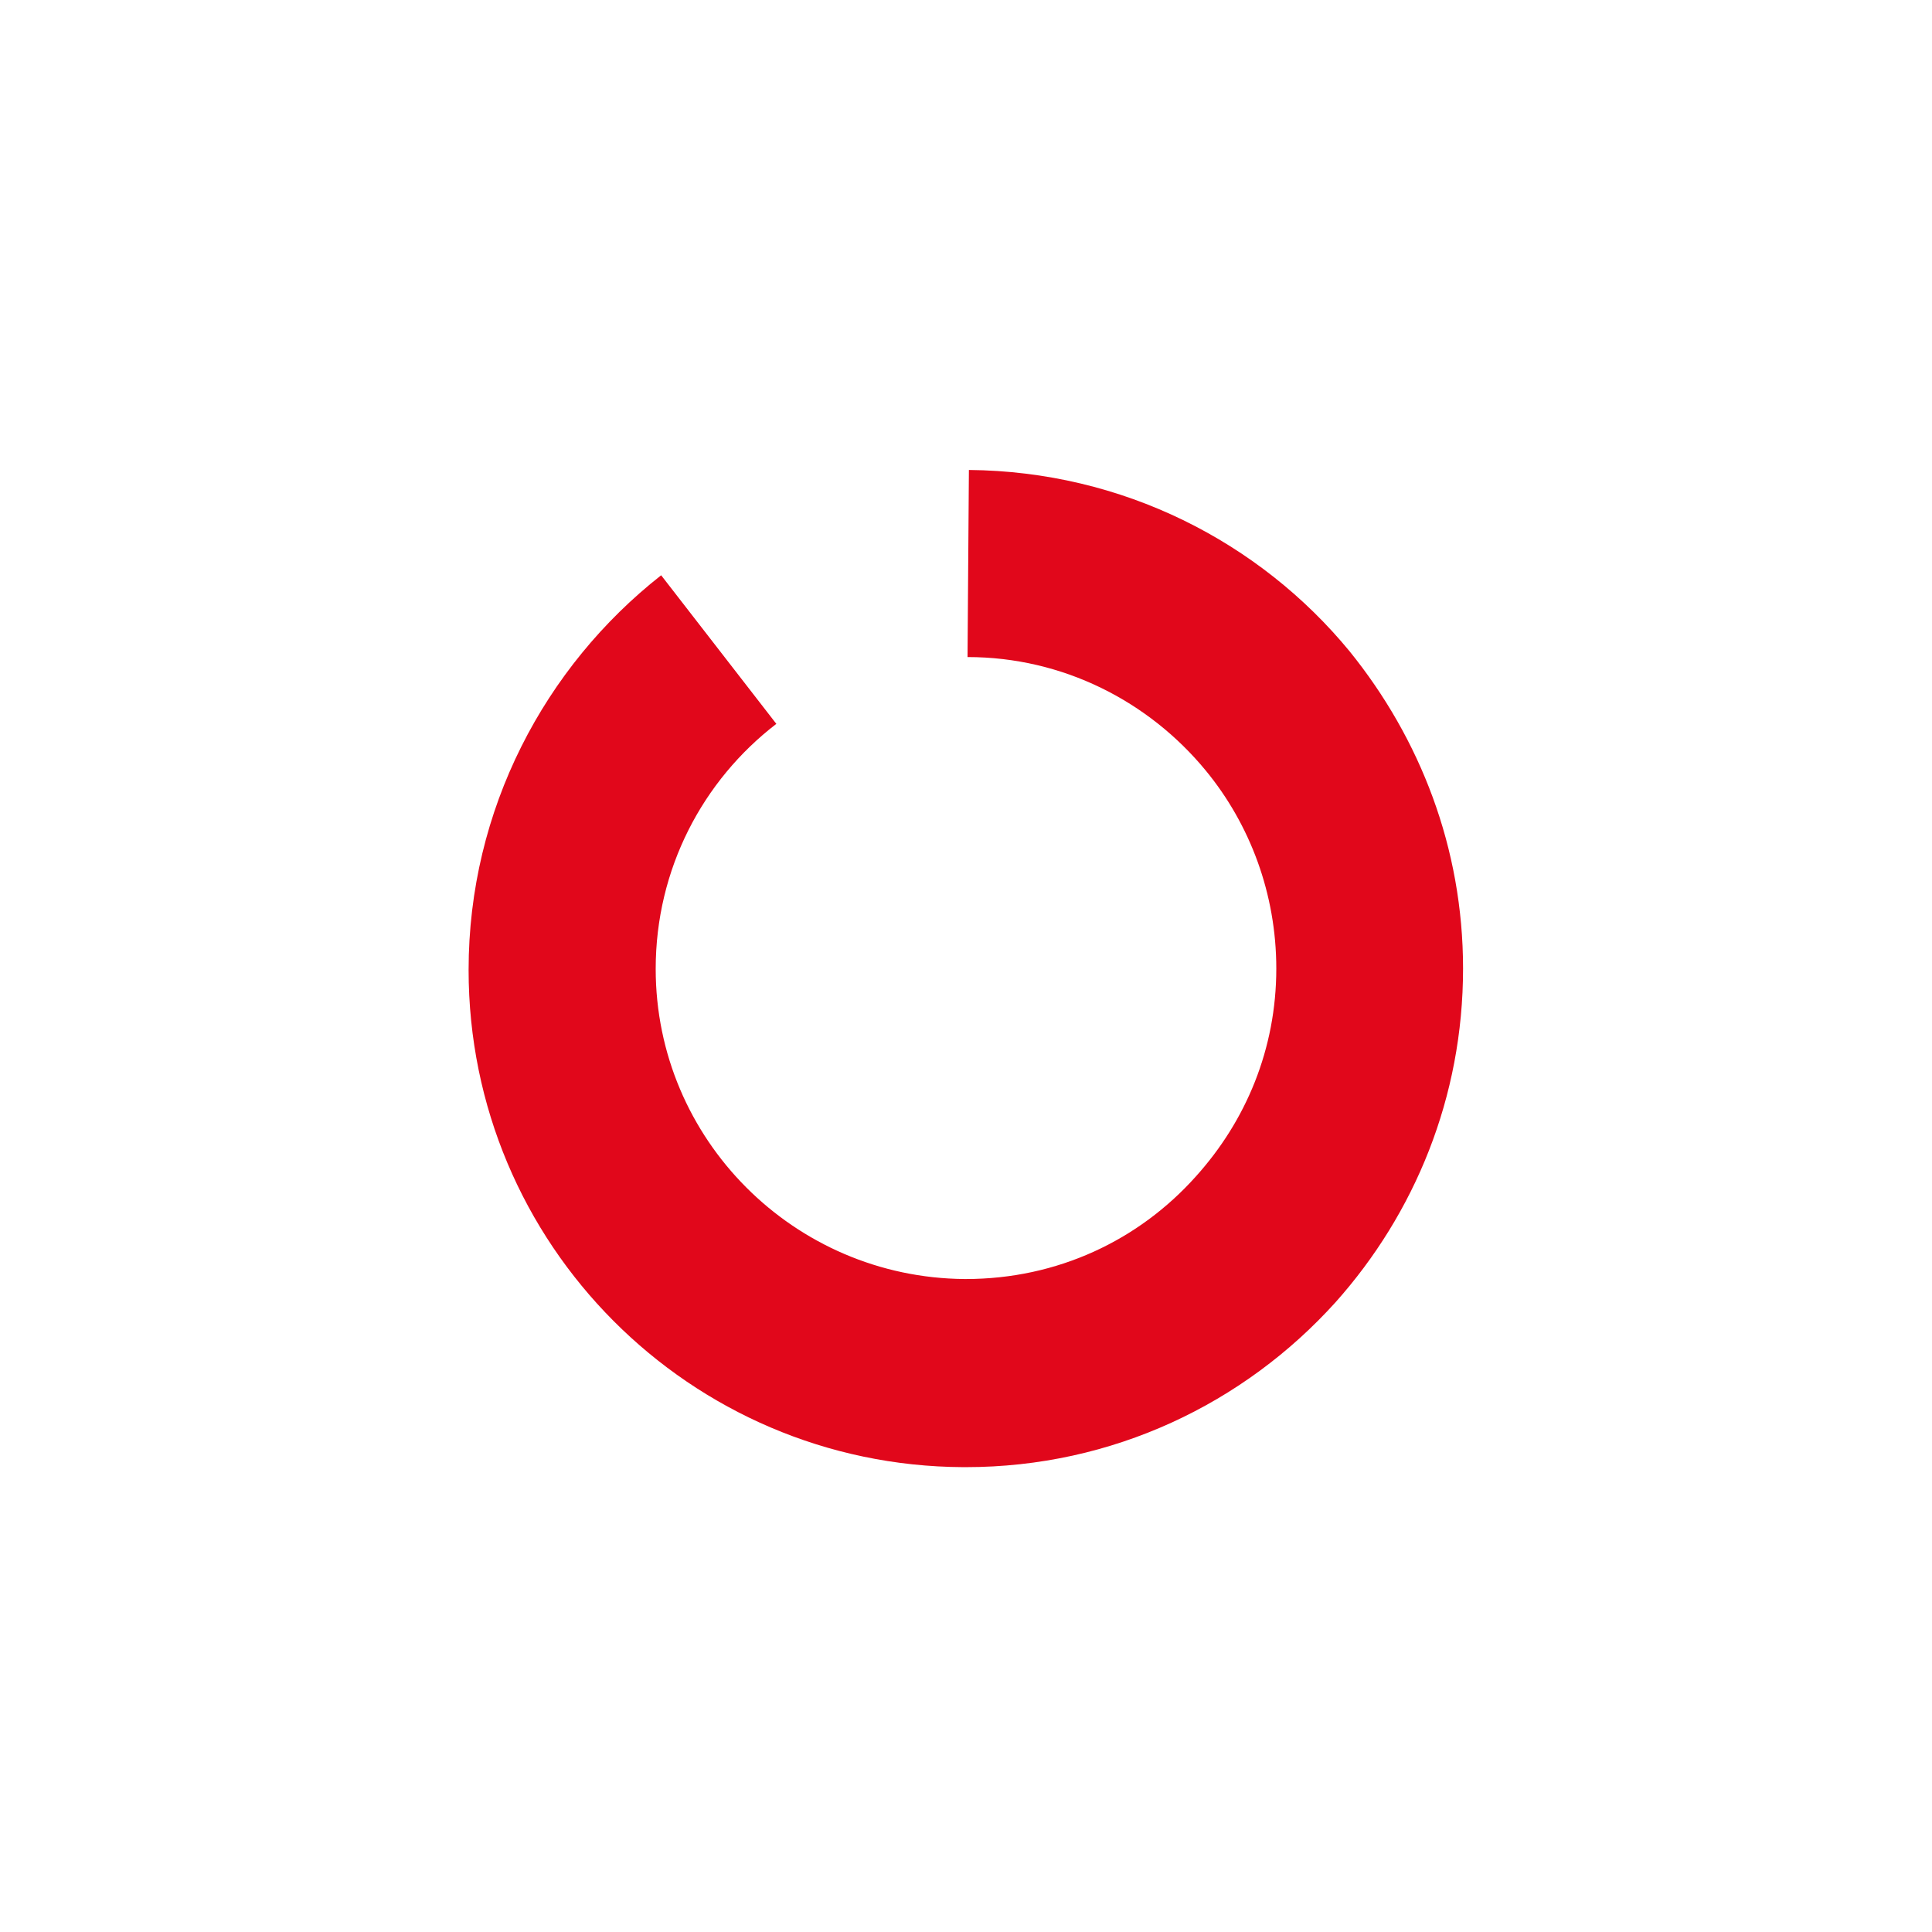 <svg xmlns="http://www.w3.org/2000/svg" viewBox="0 0 566.9 566.9"><path fill="#E1071B" d="M137.5 284.6c0 80.5 65 145.5 145.1 145.9h.8c43.1 0 81.7-18.7 108.5-48.4 23.2-26 37.4-60.1 37.4-97.9 0-35.4-12.6-67.5-33.3-93.1-26.4-32.1-66.6-52.8-111.7-53.2l-.4 54.9c28 0 53.2 13 69.9 33.3 13 15.8 20.7 36.2 20.7 58.1 0 23.6-8.9 44.7-23.6 61-16.7 18.7-40.6 30.1-67.5 30.1h-.4c-50-.4-90.6-41-90.6-91 0-29.3 13.8-55.3 35.4-71.9L194 168.8c-34.1 26.8-56.5 68.7-56.5 115.8"/></svg>